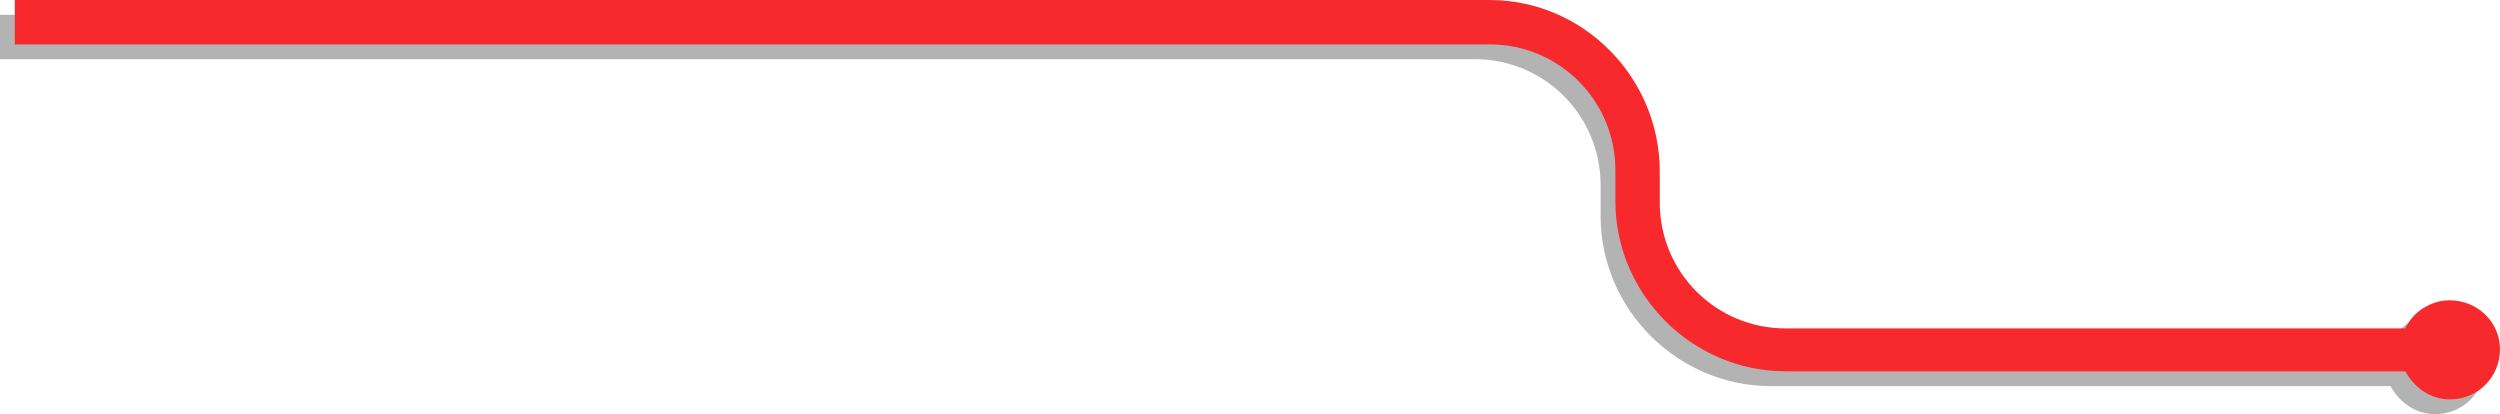 <?xml version="1.0" encoding="utf-8"?>
<!-- Generator: Adobe Illustrator 21.0.2, SVG Export Plug-In . SVG Version: 6.00 Build 0)  -->
<svg version="1.1" id="Capa_1" xmlns="http://www.w3.org/2000/svg" xmlns:xlink="http://www.w3.org/1999/xlink" x="0px" y="0px"
	 viewBox="0 0 169 28" style="enable-background:new 0 0 169 28;" xml:space="preserve">
<style type="text/css">
	.st0{opacity:0.3;}
	.st1{fill:#F7292D;}
</style>
<g>
	<path class="st0" d="M164.6,21.3c-1.3,0-2.5,0.8-3,1.9h-41.9c-4.7,0-8.5-3.8-8.5-8.5v-2.1C111.2,6.2,106,1,99.7,1H0v3h99.7
		c4.7,0,8.5,3.8,8.5,8.5v2.1c0,6.3,5.2,11.5,11.5,11.5h41.9c0.6,1.1,1.7,1.9,3,1.9c1.9,0,3.4-1.5,3.4-3.4S166.5,21.3,164.6,21.3z"/>
	<path class="st1" d="M165.6,20.3c-1.3,0-2.5,0.8-3,1.9h-41.9c-4.7,0-8.5-3.8-8.5-8.5v-2.1C112.2,5.2,107,0,100.7,0H1v3h99.7
		c4.7,0,8.5,3.8,8.5,8.5v2.1c0,6.3,5.2,11.5,11.5,11.5h41.9c0.6,1.1,1.7,1.9,3,1.9c1.9,0,3.4-1.5,3.4-3.4
		C169,21.8,167.5,20.3,165.6,20.3z"/>
</g>
</svg>
